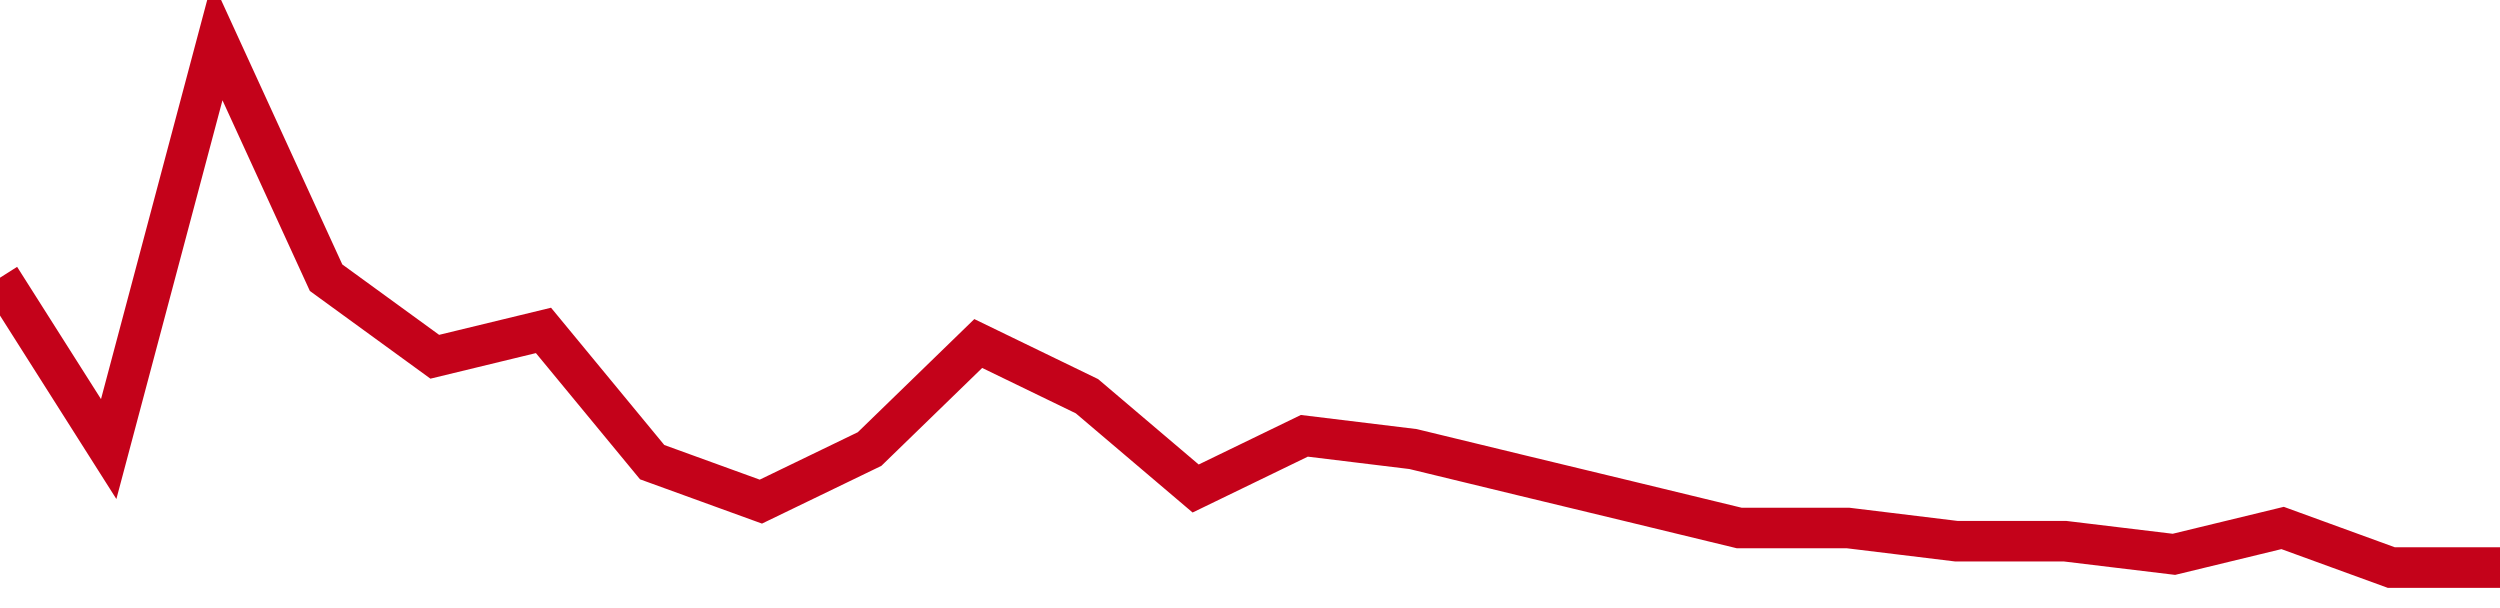 <!-- Generated with https://github.com/jxxe/sparkline/ -->
        <svg viewBox="0 0 185 45" class="sparkline" xmlns="http://www.w3.org/2000/svg"><path class="sparkline--fill" d="M 0 20.55 L 0 20.55 L 8.043 33.23 L 16.087 3 L 24.13 20.55 L 32.174 26.4 L 40.217 24.45 L 48.261 34.2 L 56.304 37.12 L 64.348 33.23 L 72.391 25.42 L 80.435 29.32 L 88.478 36.15 L 96.522 32.25 L 104.565 33.23 L 112.609 35.18 L 120.652 37.12 L 128.696 39.07 L 136.739 39.07 L 144.783 40.05 L 152.826 40.05 L 160.87 41.02 L 168.913 39.07 L 176.957 42 L 185 42 V 45 L 0 45 Z" stroke="none" fill="none" ></path><path class="sparkline--line" d="M 0 20.55 L 0 20.55 L 8.043 33.23 L 16.087 3 L 24.13 20.55 L 32.174 26.4 L 40.217 24.45 L 48.261 34.2 L 56.304 37.12 L 64.348 33.23 L 72.391 25.42 L 80.435 29.32 L 88.478 36.15 L 96.522 32.25 L 104.565 33.23 L 112.609 35.18 L 120.652 37.12 L 128.696 39.07 L 136.739 39.07 L 144.783 40.05 L 152.826 40.05 L 160.87 41.02 L 168.913 39.07 L 176.957 42 L 185 42" fill="none" stroke-width="3" stroke="#C4021A" ></path></svg>